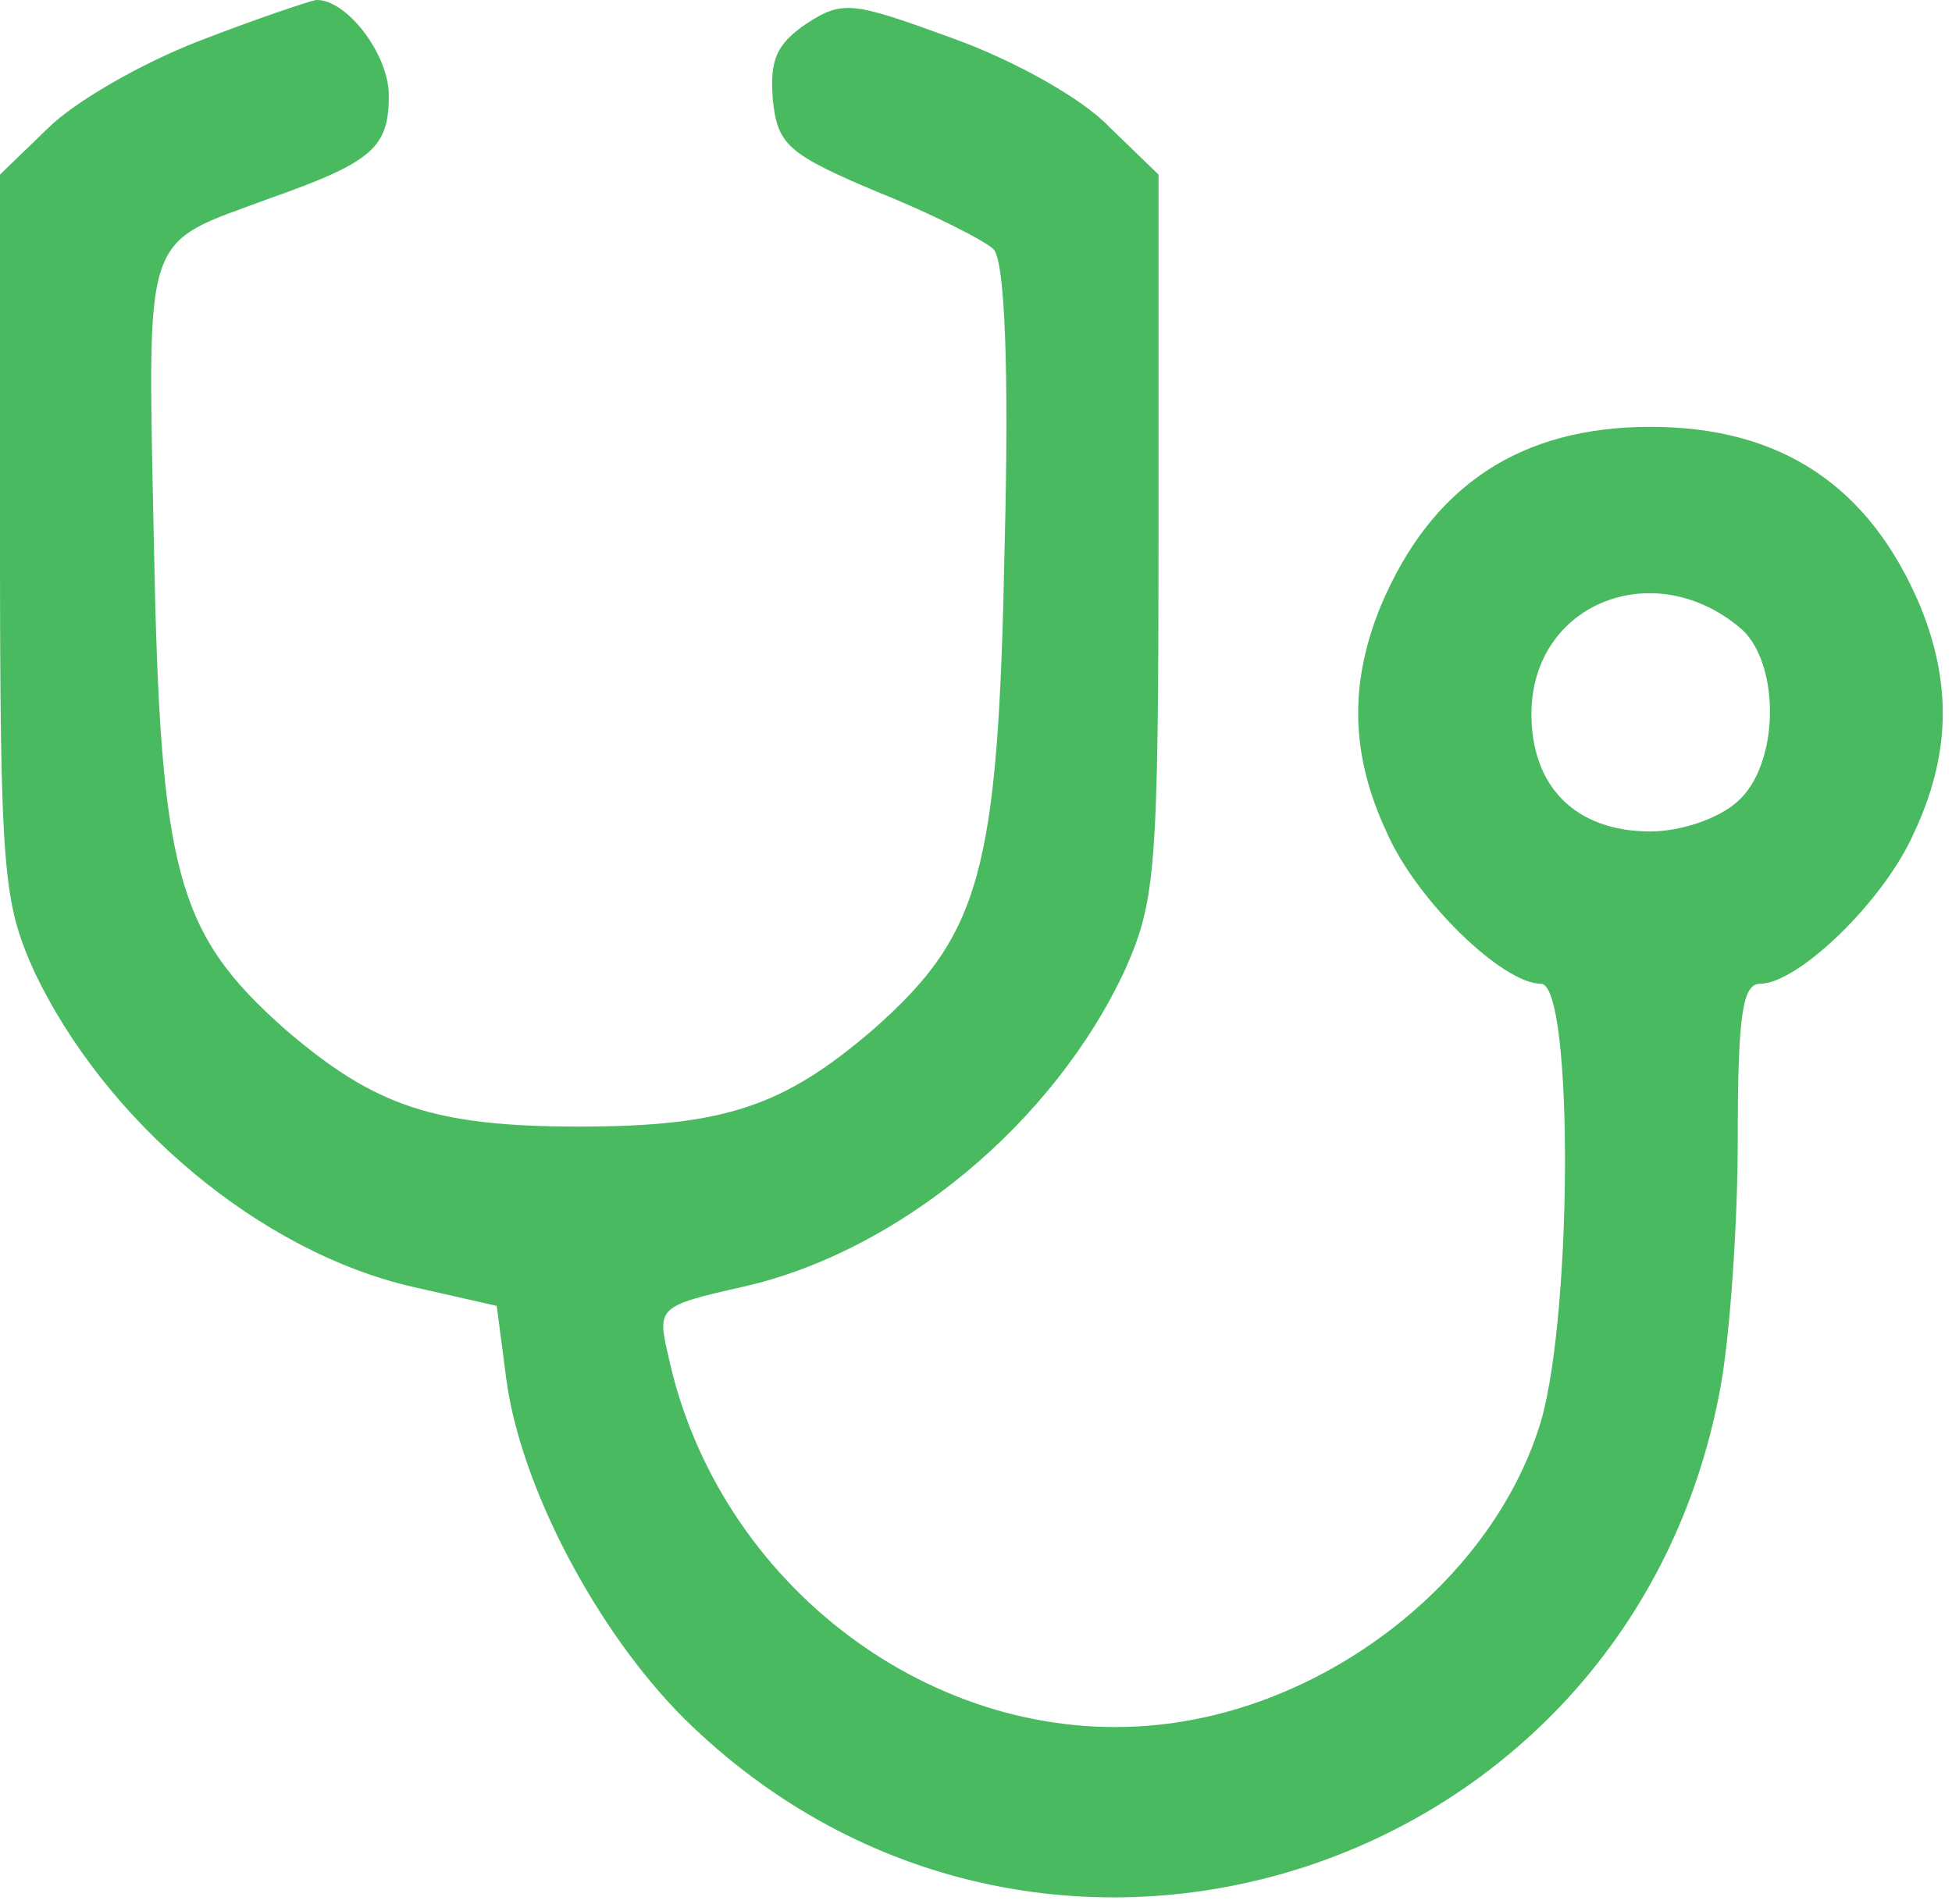 <svg width="123" height="120" viewBox="0 0 123 120" fill="none" xmlns="http://www.w3.org/2000/svg">
<g clip-path="url(#clip0_7_68)">
<path d="M12.5 2.602C8.9 4.002 4.7 6.402 3 8.102L0 11.002V33.802C0 54.902 0.2 56.802 2.1 61.102C6.6 70.702 16.4 78.902 26 81.102L31.3 82.302L31.9 86.902C32.8 93.702 37.6 102.802 43.1 108.302C65.4 130.302 102.7 118.402 108.4 87.502C109 84.302 109.5 77.202 109.5 71.802C109.5 64.002 109.8 62.002 110.9 62.002C113.3 62.002 118.7 56.802 120.6 52.502C122.9 47.602 123 43.102 121 38.202C117.8 30.602 112.2 26.902 104 26.902C95.8 26.902 90.2 30.602 87 38.202C85 43.102 85.1 47.602 87.4 52.502C89.3 56.802 94.7 62.002 97.1 62.002C99.2 62.002 99.1 84.002 96.9 90.202C93.7 99.802 83.6 107.602 73 108.702C58.9 110.202 45.2 99.902 42.1 85.402C41.4 82.402 41.5 82.302 46.8 81.102C56.6 78.902 66.4 70.802 70.9 61.102C72.8 56.802 73 54.902 73 33.802V11.002L69.9 8.002C68.2 6.202 63.9 3.802 60 2.402C53.7 0.102 53.1 0.002 50.8 1.502C48.9 2.802 48.5 3.802 48.7 6.302C49 9.102 49.6 9.702 55.3 12.102C58.8 13.502 62.1 15.202 62.6 15.702C63.3 16.402 63.6 23.002 63.3 34.602C62.9 55.002 61.8 58.902 55 64.902C49.4 69.702 45.7 71.002 36.5 71.002C27.3 71.002 23.6 69.702 18 64.902C11.1 58.802 10.1 55.002 9.7 34.402C9.3 14.202 8.9 15.502 17 12.502C23.5 10.202 24.5 9.302 24.5 6.002C24.5 3.402 21.8 -0.098 19.9 0.002C19.4 0.102 16.1 1.202 12.5 2.602ZM109.8 39.702C112.2 42.002 112.1 48.202 109.5 50.502C108.3 51.602 105.9 52.402 104 52.402C99.3 52.402 96.5 49.602 96.5 45.002C96.5 38.002 104.3 34.902 109.8 39.702Z" fill="#49BA60"/>
</g>
<defs>
<clipPath id="clip0_7_68">
<rect width="123" height="120" fill="white"/>
</clipPath>
</defs>
</svg>
